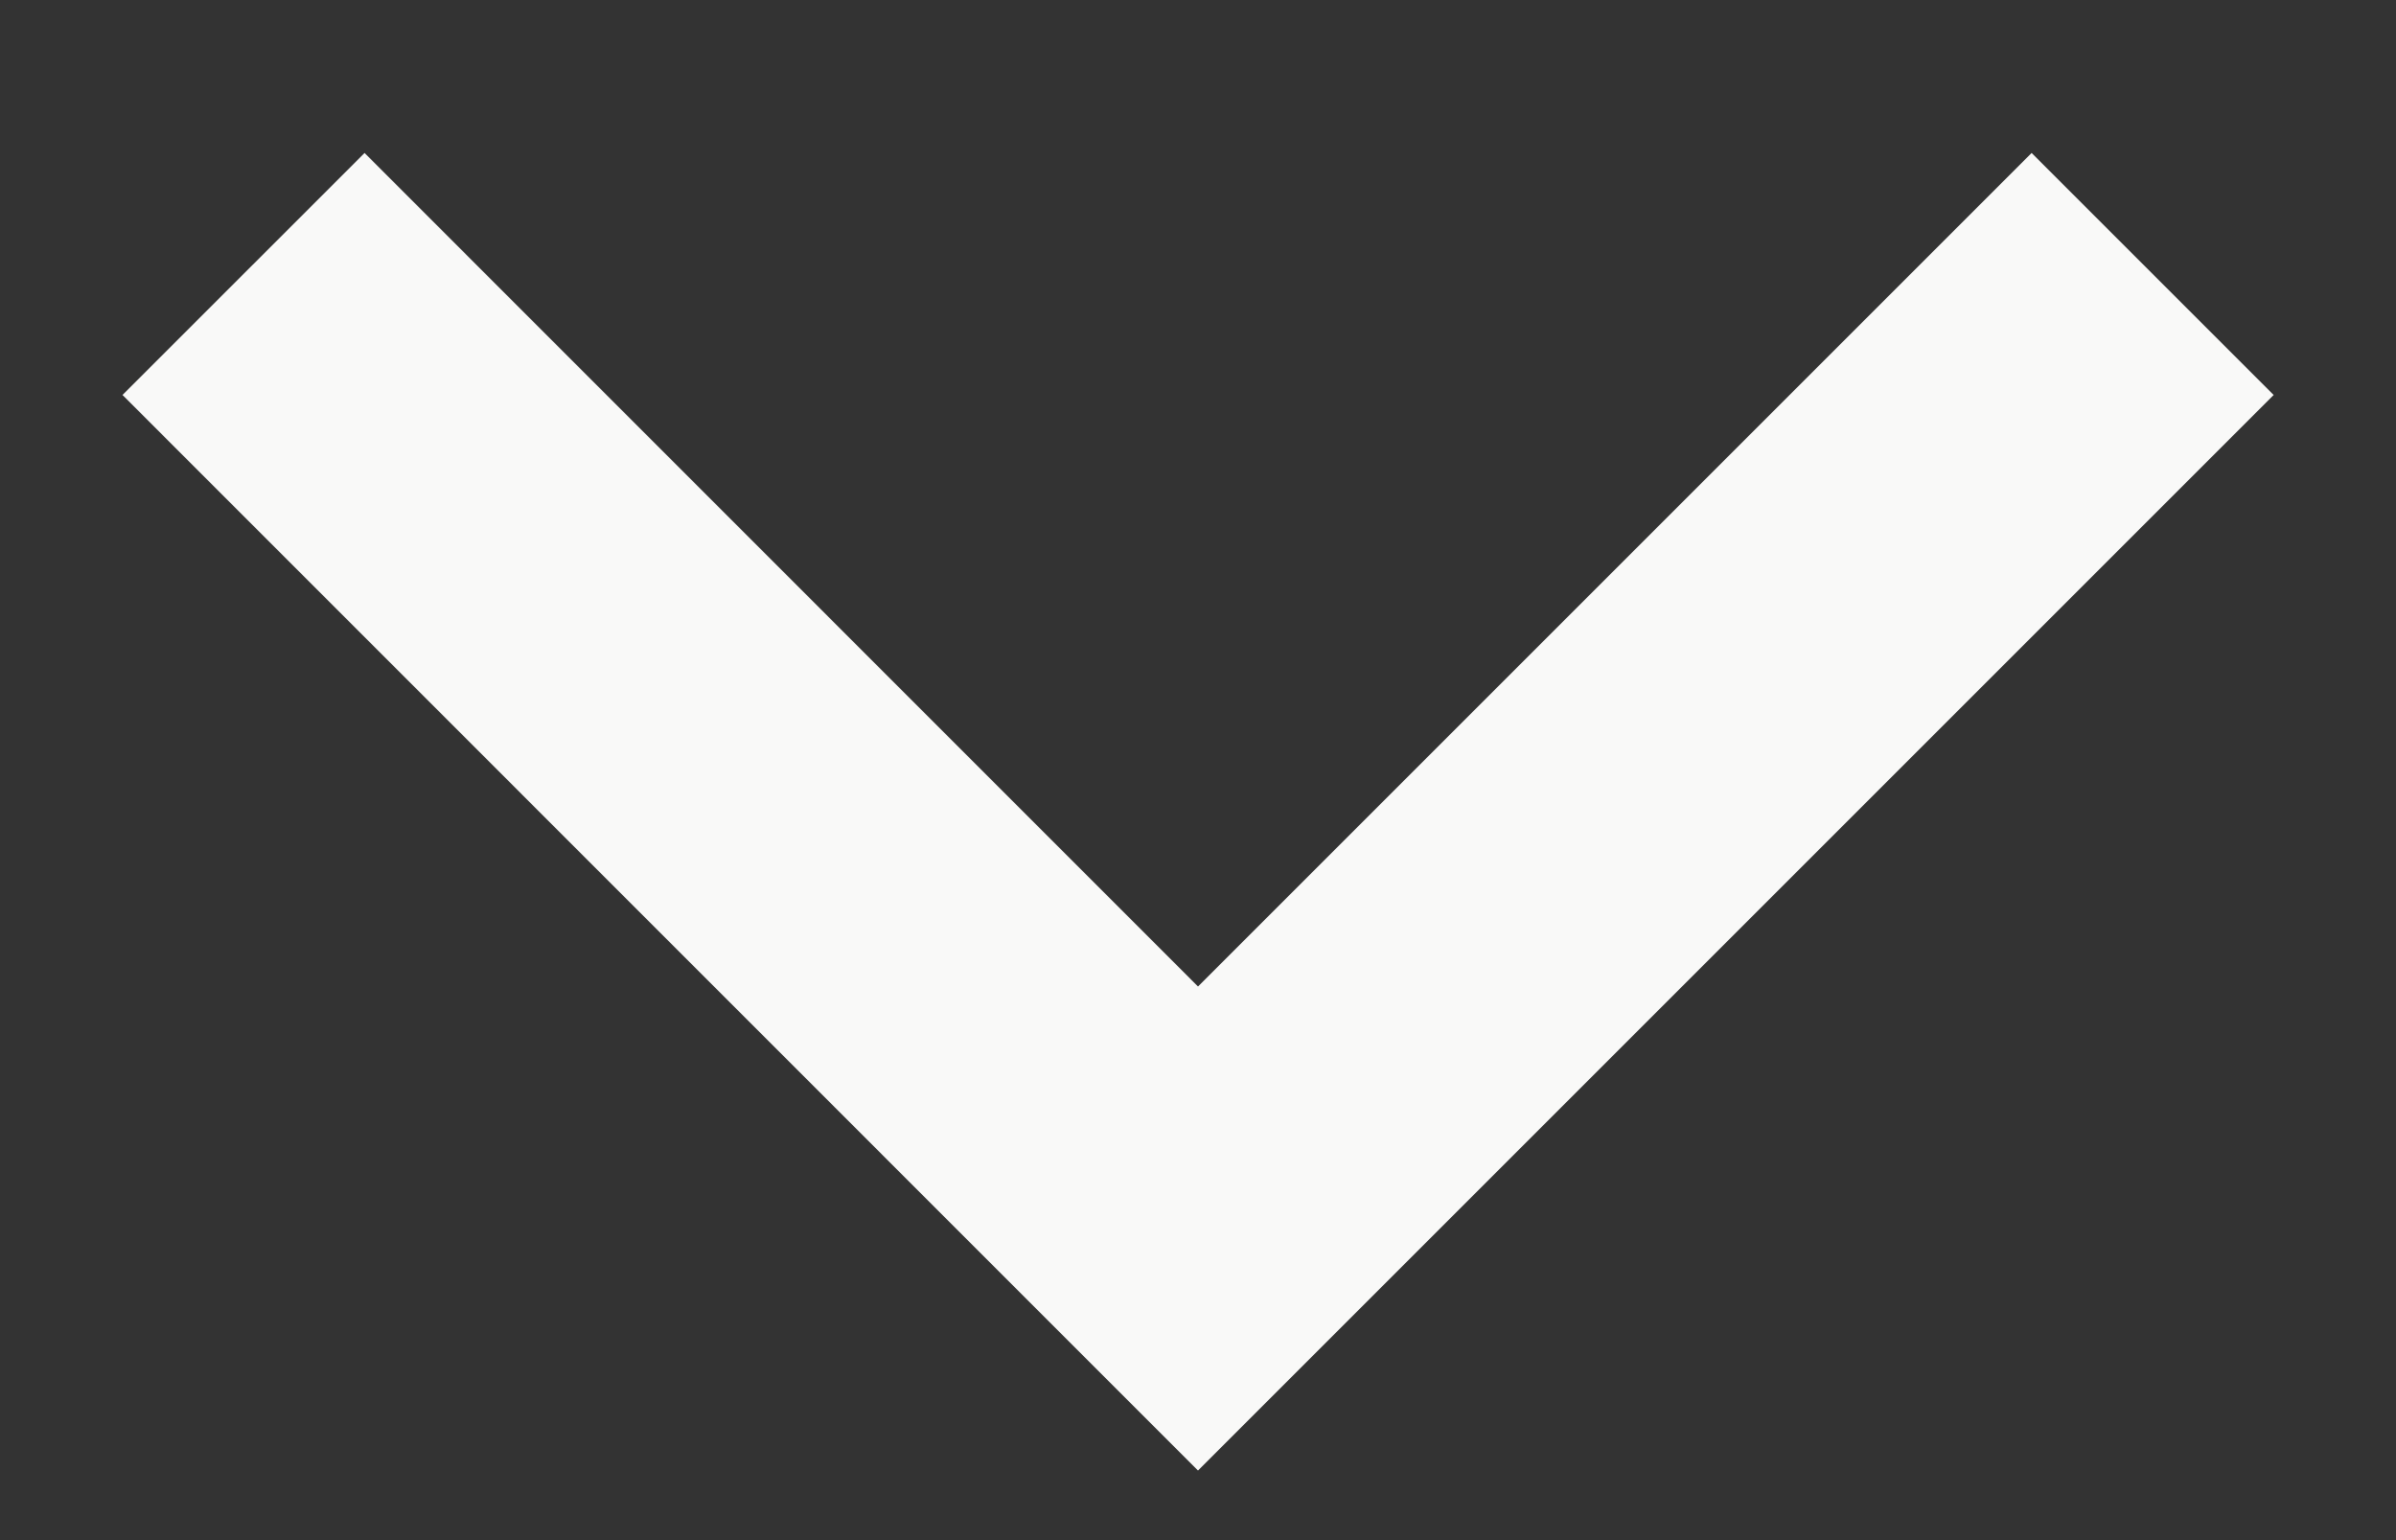 <svg width="14" height="9" viewBox="0 0 14 9" fill="none" xmlns="http://www.w3.org/2000/svg">
<rect x="0" y="0" width="14" height="9" fill="#333333" stroke="none"/>
<path d="M12.578 1.601L7 7.179L1.423 1.601" stroke="#F9F9F8" stroke-width="2"/>
</svg>
